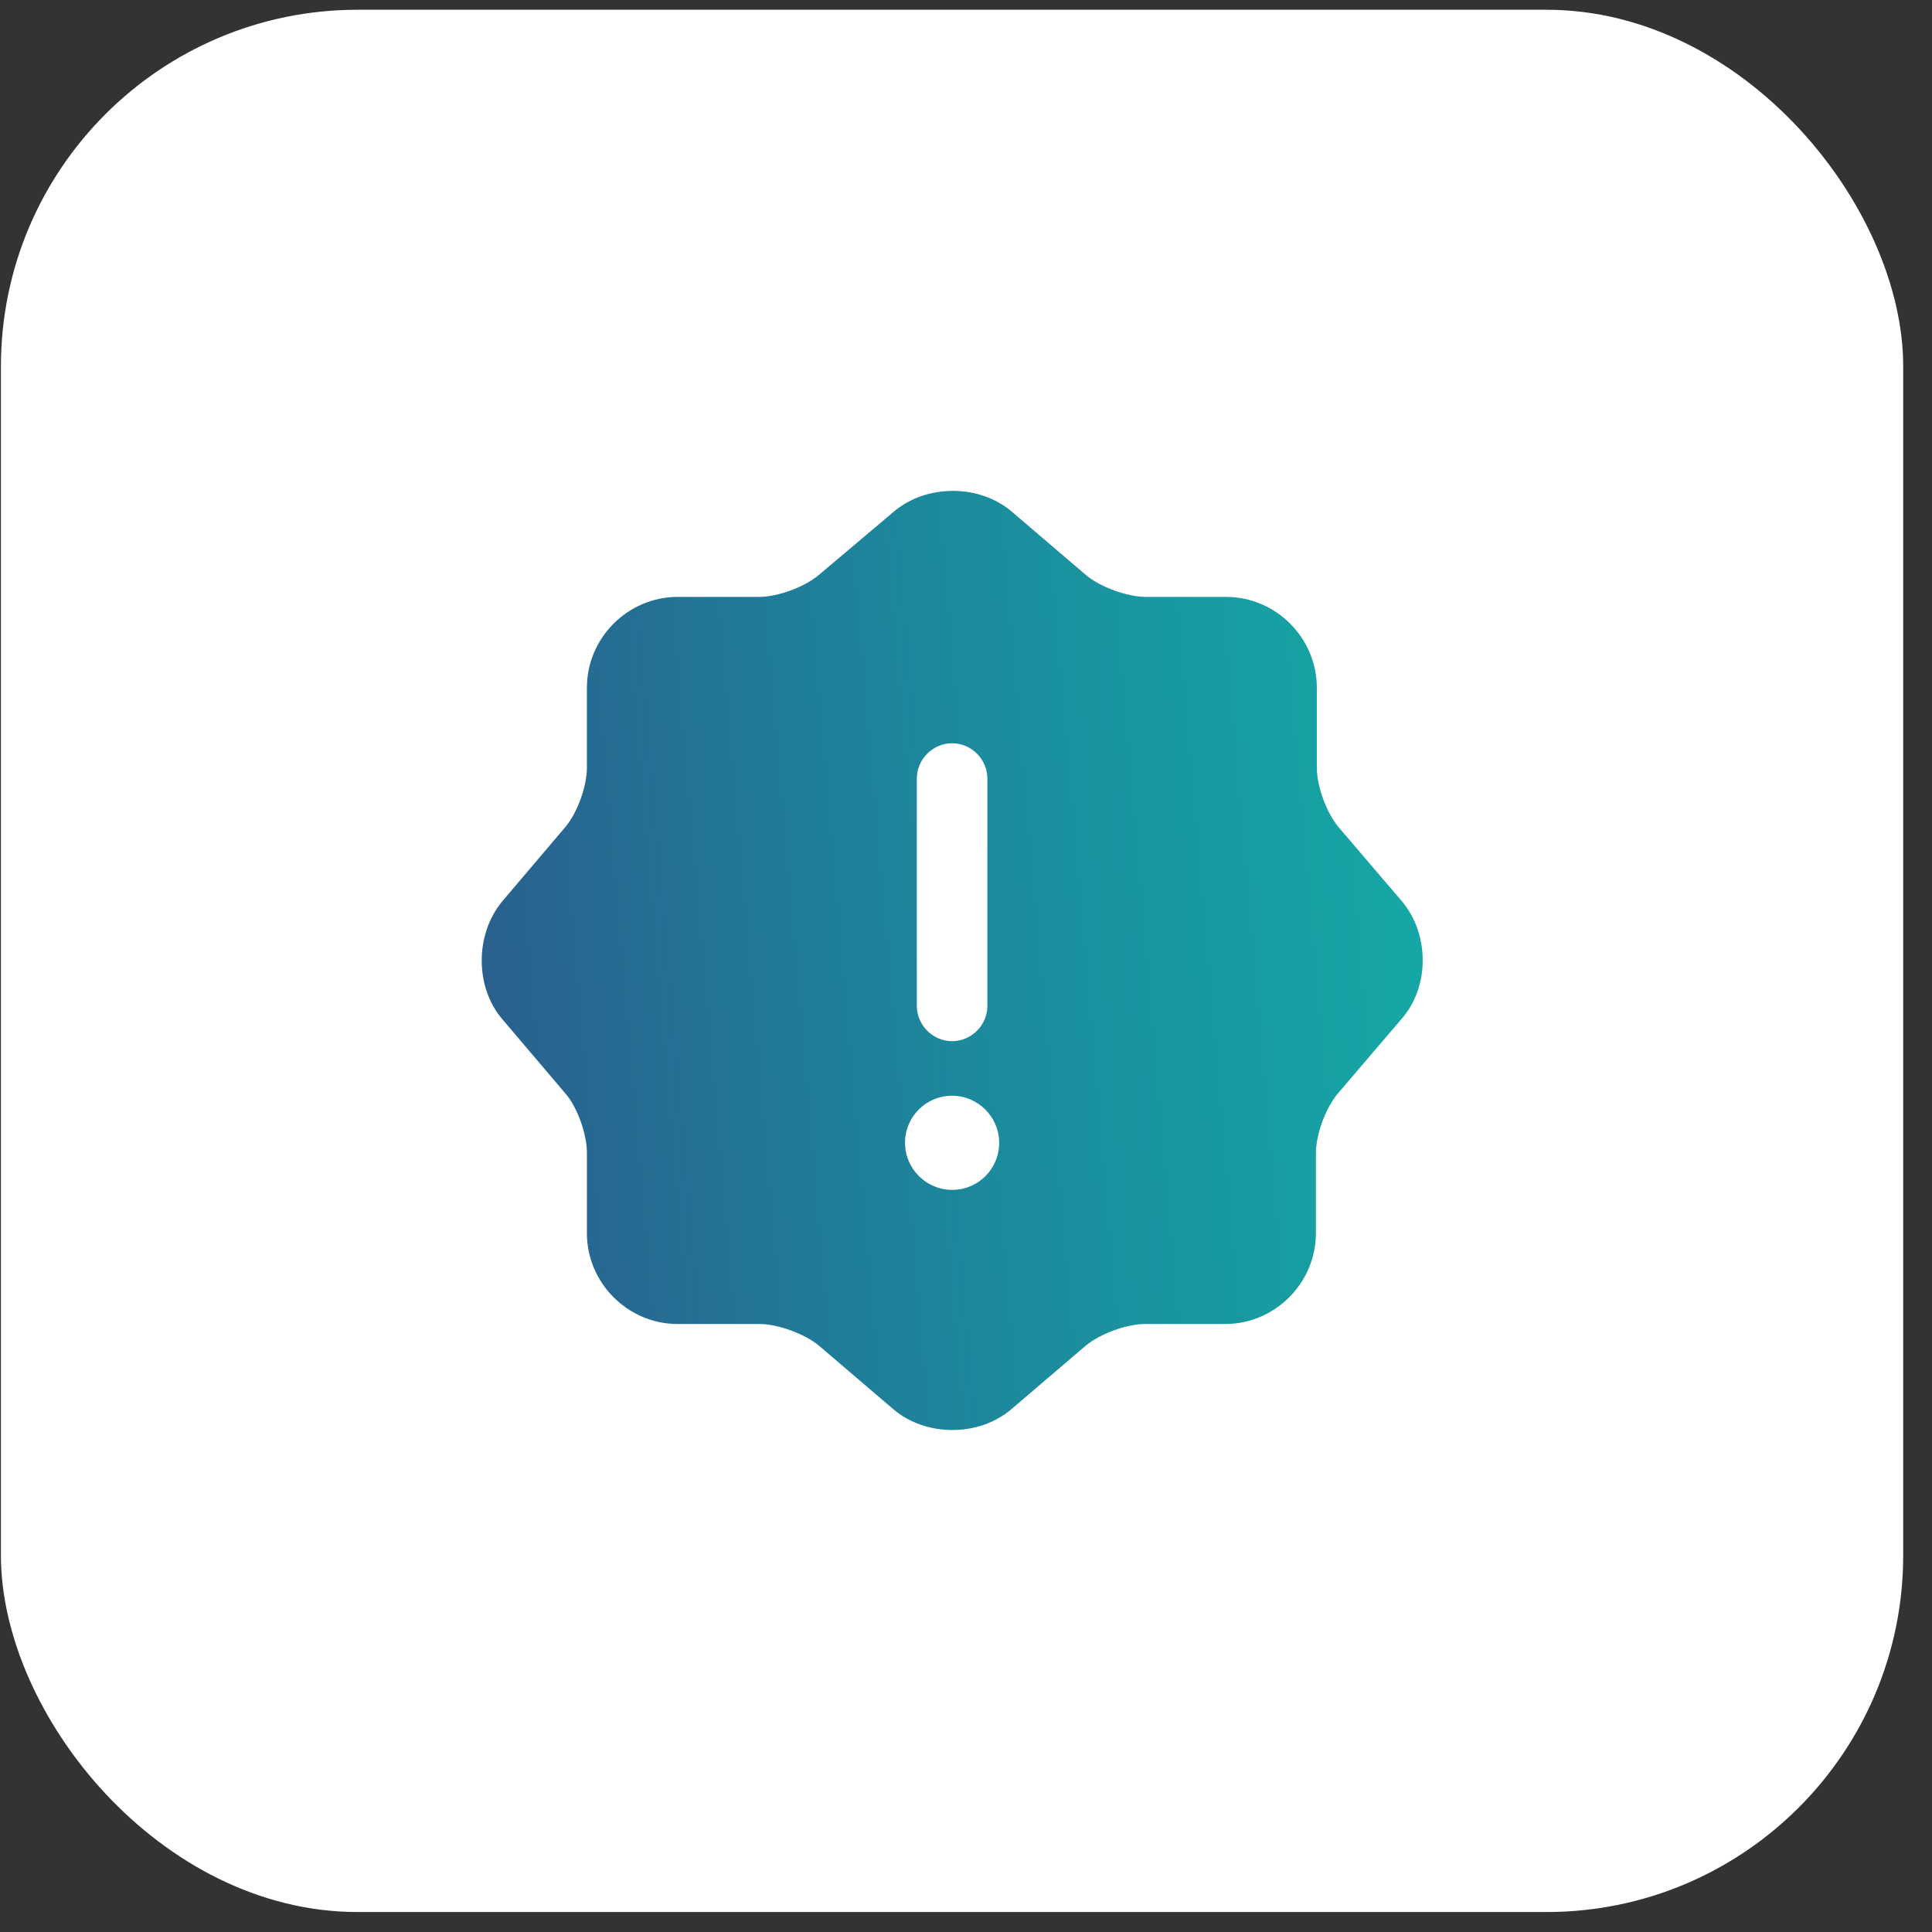 <svg width="65" height="65" viewBox="0 0 65 65" fill="none" xmlns="http://www.w3.org/2000/svg">
<rect x="0" y="0" width="65" height="65" fill="#333333" stroke="none"/>
<rect x="0.031" y="0.328" width="64" height="64" rx="12" fill="white"/>
<path d="M47.169 30.326L45.032 27.825C44.636 27.35 44.303 26.463 44.303 25.83V23.138C44.303 21.46 42.926 20.082 41.247 20.082H38.556C37.922 20.082 37.02 19.75 36.545 19.354L34.043 17.216C32.951 16.282 31.162 16.282 30.069 17.216L27.536 19.354C27.061 19.75 26.174 20.082 25.541 20.082H22.802C21.123 20.082 19.746 21.46 19.746 23.138V25.83C19.746 26.447 19.429 27.334 19.033 27.809L16.896 30.326C15.977 31.435 15.977 33.208 16.896 34.285L19.033 36.802C19.429 37.261 19.746 38.164 19.746 38.781V41.489C19.746 43.167 21.123 44.545 22.802 44.545H25.557C26.174 44.545 27.077 44.877 27.552 45.273L30.053 47.41C31.146 48.345 32.935 48.345 34.027 47.41L36.529 45.273C37.004 44.877 37.891 44.545 38.524 44.545H41.216C42.894 44.545 44.272 43.167 44.272 41.489V38.797C44.272 38.164 44.604 37.277 45 36.802L47.137 34.3C48.103 33.224 48.103 31.435 47.169 30.326ZM30.845 26.194C30.845 25.545 31.383 25.006 32.032 25.006C32.682 25.006 33.22 25.545 33.22 26.194V33.841C33.22 34.49 32.682 35.029 32.032 35.029C31.383 35.029 30.845 34.49 30.845 33.841V26.194ZM32.032 40.032C31.162 40.032 30.449 39.32 30.449 38.449C30.449 37.578 31.146 36.865 32.032 36.865C32.903 36.865 33.616 37.578 33.616 38.449C33.616 39.32 32.919 40.032 32.032 40.032Z" fill="url(#paint0_linear_40009150_11090)"/>
<defs>
<linearGradient id="paint0_linear_40009150_11090" x1="15.612" y1="52.769" x2="54.308" y2="49.389" gradientUnits="userSpaceOnUse">
<stop stop-color="#2C5A8C"/>
<stop offset="0.46" stop-color="#1C889C"/>
<stop offset="1" stop-color="#13B1A8"/>
</linearGradient>
</defs>
</svg>
